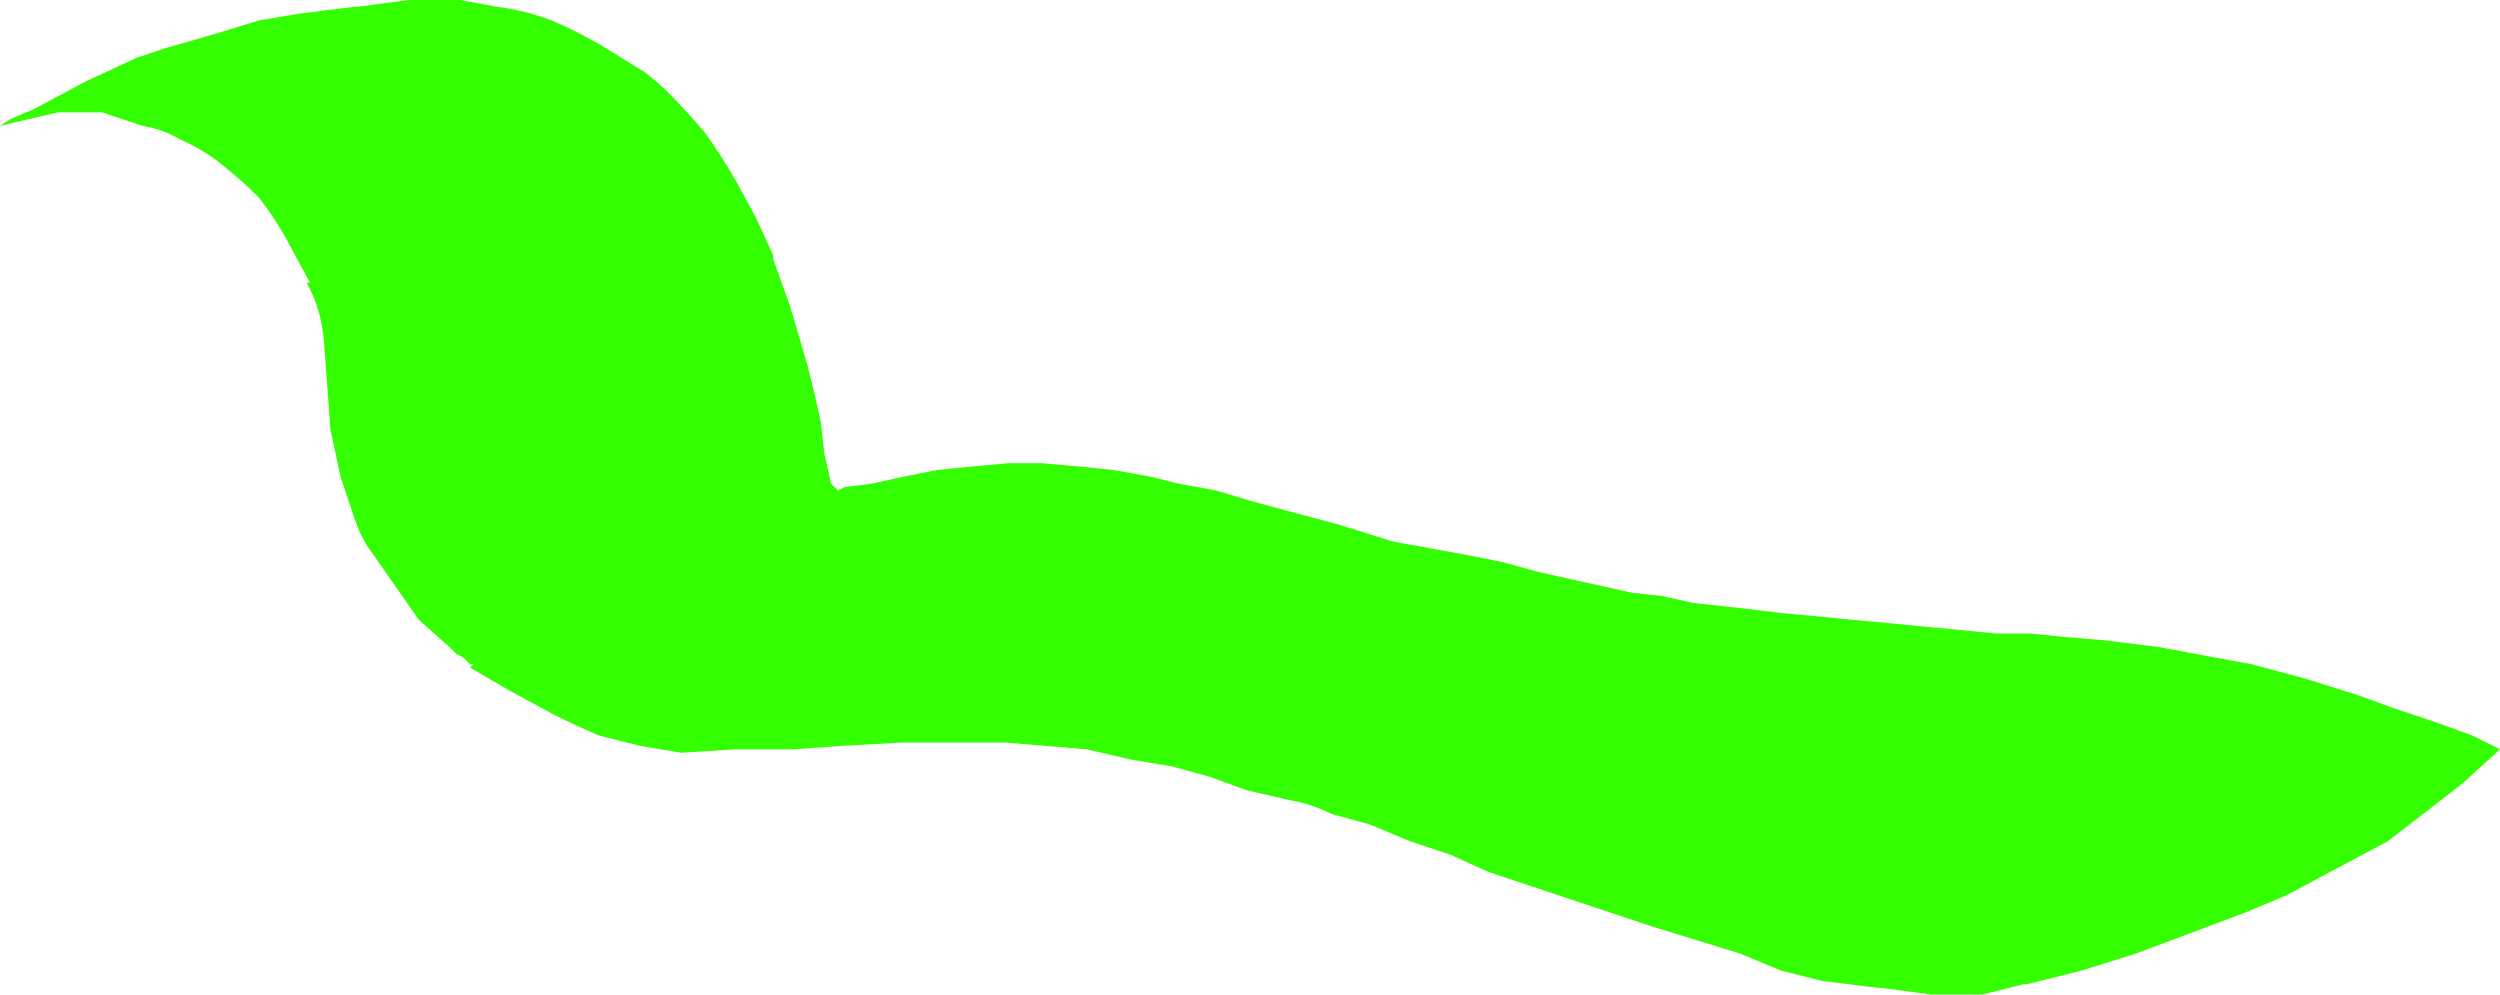 <?xml version="1.0" encoding="UTF-8" standalone="no"?>
<svg xmlns:xlink="http://www.w3.org/1999/xlink" height="14.6px" width="36.7px" xmlns="http://www.w3.org/2000/svg">
  <g transform="matrix(1.0, 0.0, 0.0, 1.0, 17.2, 8.05)">
    <path d="M1.15 -0.7 L1.7 -0.55 2.45 -0.35 3.25 -0.1 3.8 0.0 4.35 0.1 4.85 0.2 5.4 0.35 5.85 0.45 6.3 0.55 6.75 0.65 7.2 0.7 7.65 0.8 8.1 0.85 8.55 0.9 8.95 0.95 9.5 1.0 10.0 1.05 10.55 1.1 11.05 1.15 11.6 1.2 12.1 1.25 12.6 1.25 13.1 1.3 13.7 1.35 14.5 1.45 15.3 1.6 15.85 1.7 16.6 1.9 17.4 2.15 17.95 2.35 18.55 2.55 19.1 2.75 19.5 2.95 18.95 3.45 18.5 3.8 17.85 4.3 17.1 4.7 16.35 5.1 15.75 5.35 14.95 5.65 14.15 5.95 13.35 6.2 12.55 6.4 12.5 6.4 11.9 6.55 11.15 6.55 10.4 6.45 10.35 6.45 9.55 6.35 8.95 6.2 8.35 5.95 7.7 5.75 7.05 5.55 6.45 5.35 5.85 5.15 5.25 4.95 4.65 4.75 4.1 4.5 3.5 4.3 2.9 4.05 2.35 3.9 Q2.05 3.75 1.75 3.7 L1.1 3.55 0.55 3.35 0.0 3.2 -0.6 3.1 -1.25 2.95 -1.85 2.9 -2.45 2.85 -3.95 2.85 -4.85 2.9 -5.55 2.95 -6.4 2.95 -7.2 3.0 -7.8 2.9 -8.4 2.75 Q-8.75 2.6 -9.05 2.45 L-9.7 2.1 -10.3 1.75 -10.25 1.7 -10.3 1.7 -10.4 1.6 -10.5 1.55 -10.6 1.45 -11.05 1.05 -11.4 0.55 -11.75 0.05 Q-11.9 -0.15 -12.0 -0.45 L-12.2 -1.05 -12.35 -1.75 -12.4 -2.45 -12.45 -3.1 Q-12.5 -3.55 -12.7 -3.9 L-12.65 -3.9 -13.0 -4.55 Q-13.2 -4.9 -13.4 -5.15 -13.65 -5.4 -13.9 -5.6 -14.2 -5.85 -14.55 -6.0 -14.8 -6.15 -15.1 -6.2 L-15.7 -6.4 -16.35 -6.4 -17.0 -6.25 -17.2 -6.2 -17.05 -6.3 -16.7 -6.45 -15.95 -6.85 -15.2 -7.2 -14.75 -7.35 -14.05 -7.55 -13.4 -7.75 -12.8 -7.85 -12.0 -7.95 -11.95 -7.95 -11.2 -8.05 -10.45 -8.05 -9.9 -7.95 Q-9.5 -7.9 -9.1 -7.75 -8.75 -7.6 -8.4 -7.4 L-7.75 -7.0 Q-7.55 -6.85 -7.4 -6.7 -7.1 -6.4 -6.85 -6.1 -6.6 -5.75 -6.4 -5.4 L-6.1 -4.85 -5.85 -4.3 -5.85 -4.25 -5.6 -3.55 -5.35 -2.7 -5.25 -2.3 -5.15 -1.85 -5.1 -1.4 -5.0 -0.95 -4.9 -0.85 -4.8 -0.9 -4.4 -0.95 -3.95 -1.05 -3.45 -1.15 -2.95 -1.2 -2.4 -1.25 -1.9 -1.25 -1.35 -1.2 -0.85 -1.15 -0.3 -1.05 0.1 -0.95 0.65 -0.85 1.15 -0.7" fill="#33ff00" fill-rule="evenodd" stroke="none"/>
  </g>
</svg>
